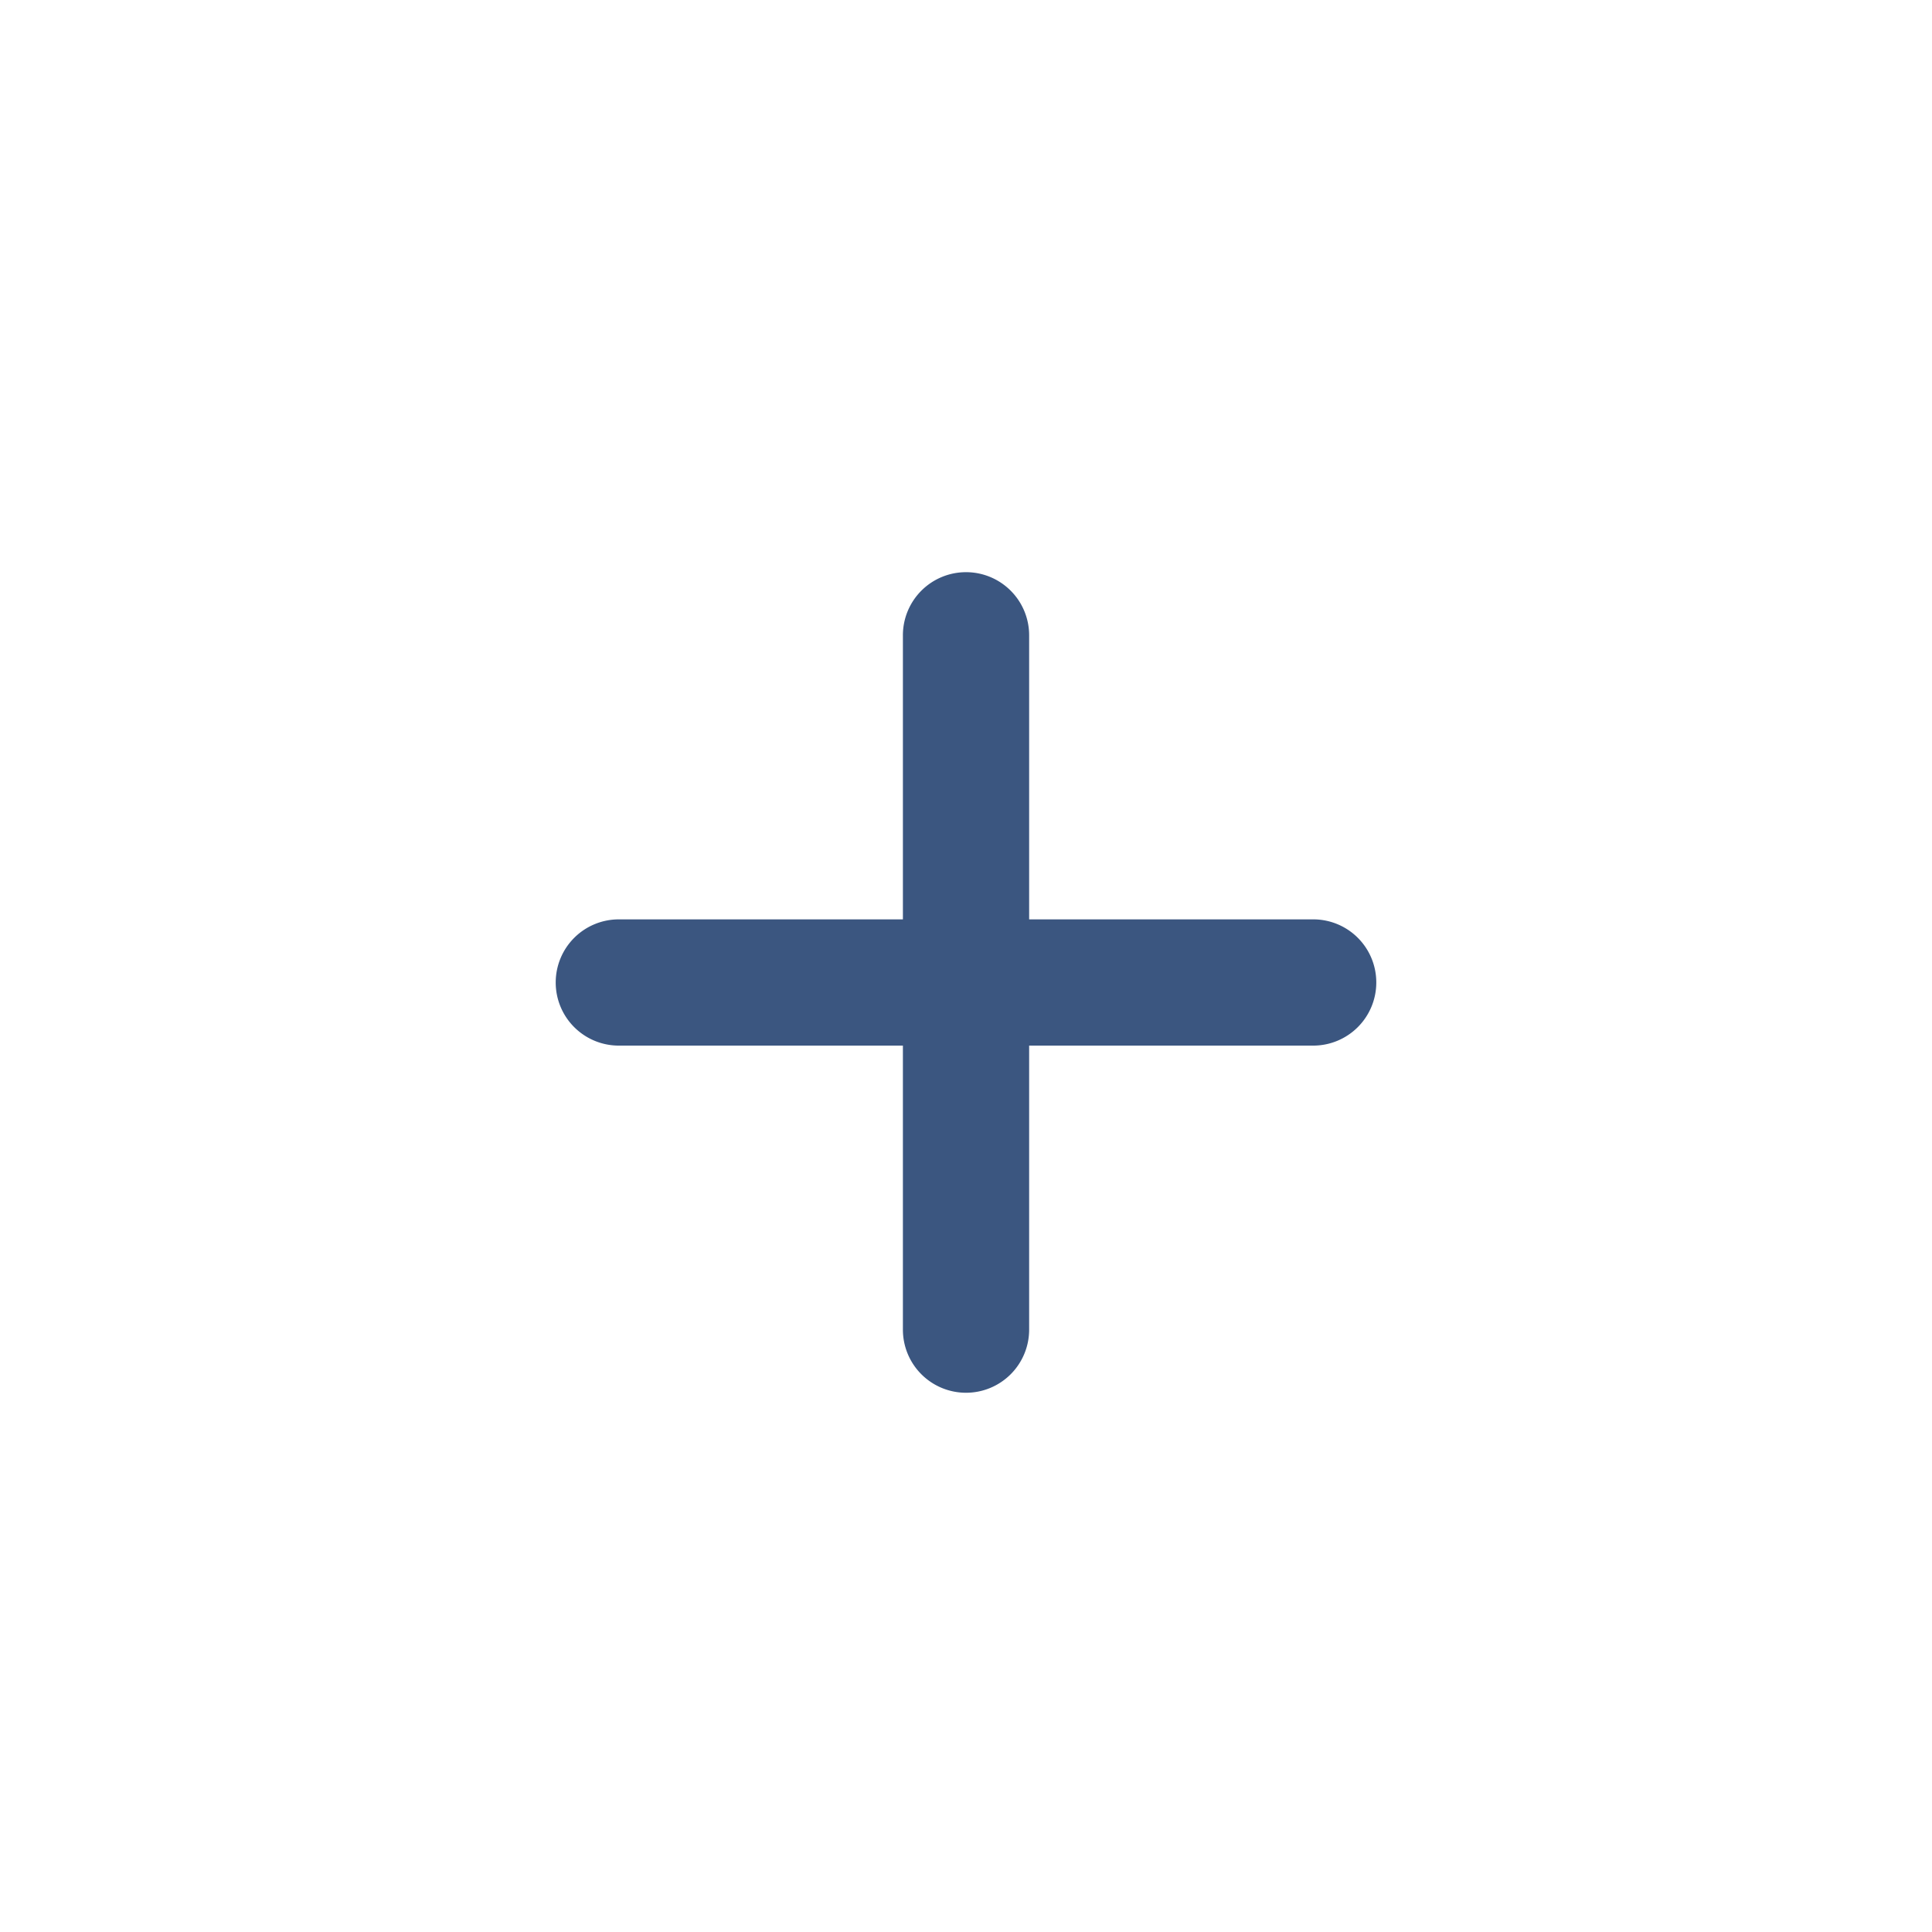 <svg id="Icon_agregar_mas_productos" xmlns="http://www.w3.org/2000/svg" width="44" height="44" viewBox="0 0 44 44">
  <rect id="Rectángulo_11" data-name="Rectángulo 11" width="44" height="44" rx="6" fill="none"/>
  <path id="Trazado_7023" data-name="Trazado 7023" d="M9.344-8.625A1.437,1.437,0,0,1,7.906-7.187H1.438V-.718A1.437,1.437,0,0,1,0,.719,1.437,1.437,0,0,1-1.437-.718V-7.187H-7.906A1.437,1.437,0,0,1-9.344-8.625a1.437,1.437,0,0,1,1.438-1.437h6.469v-6.469A1.437,1.437,0,0,1,0-17.969a1.437,1.437,0,0,1,1.438,1.438v6.469H7.906A1.435,1.435,0,0,1,9.344-8.625Z" transform="translate(22 31)" fill="#3b5680"/>
</svg>
